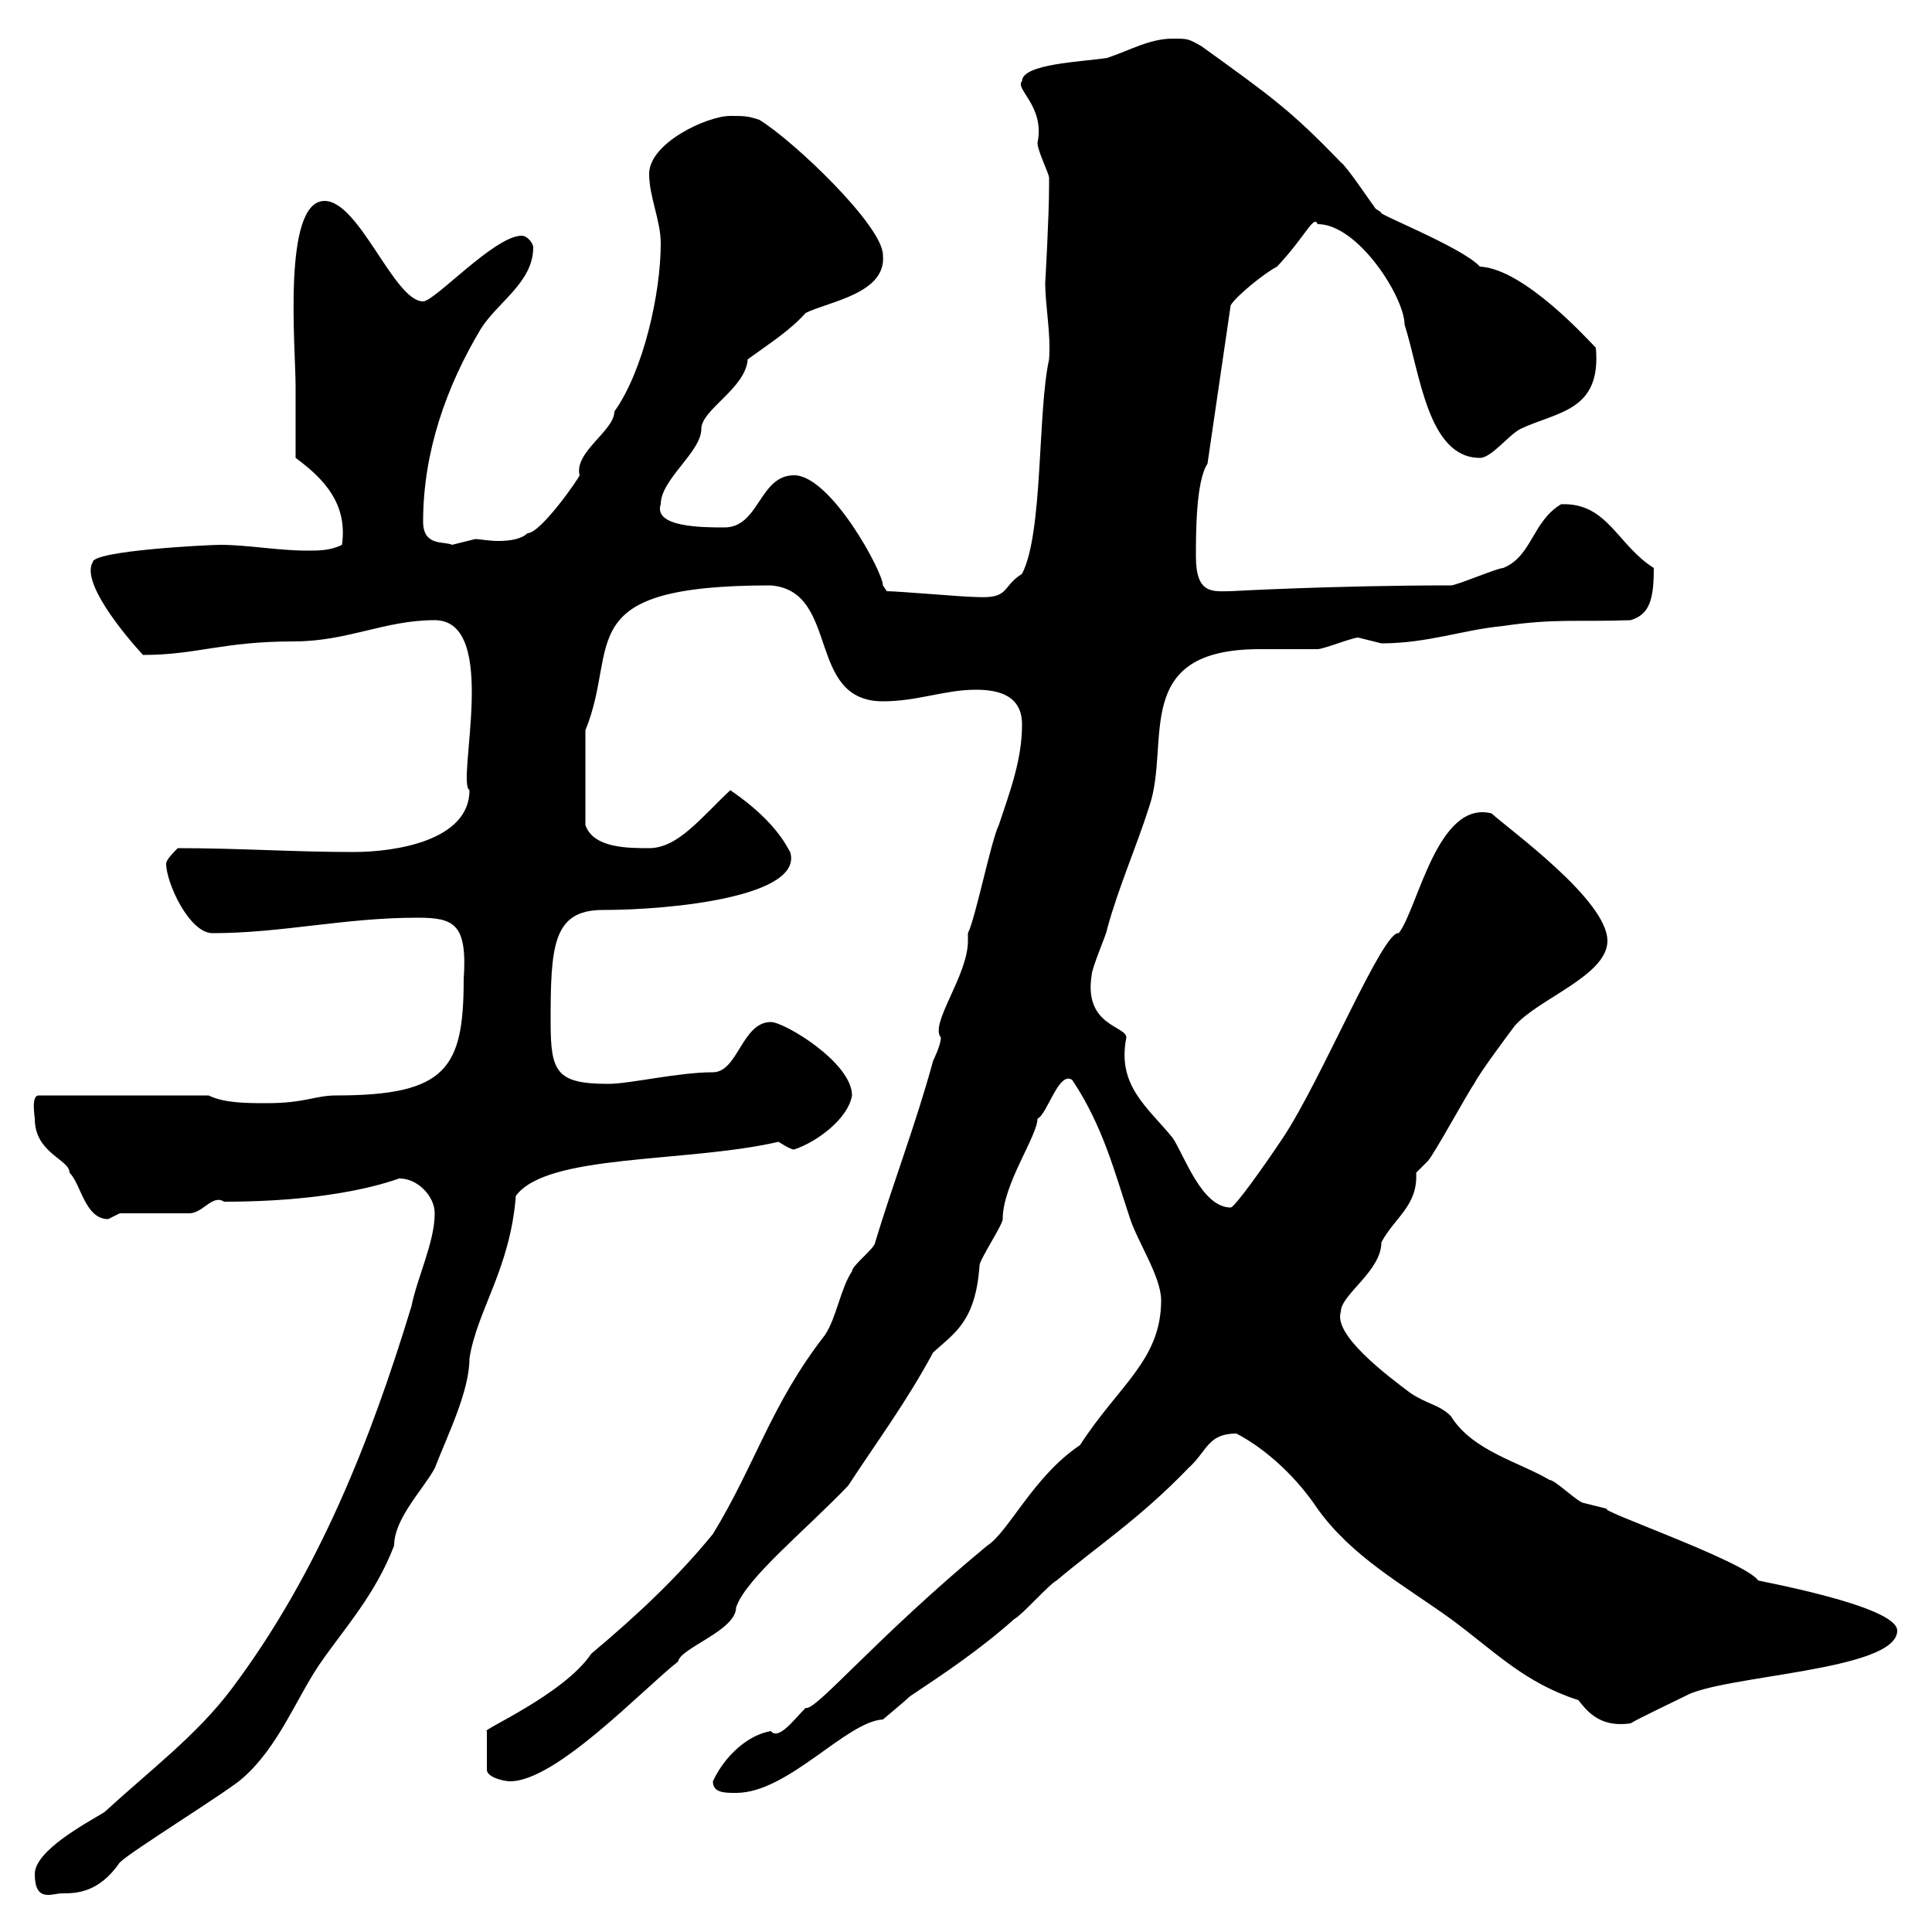 <svg xmlns="http://www.w3.org/2000/svg" xmlns:xlink="http://www.w3.org/1999/xlink" width="300" height="300"><path d="M5.40 291C5.40 295.50 8.10 294 9.60 294C11.70 294 15.30 294 18.60 289.20C20.40 287.40 36 277.80 37.80 276C43.20 271.20 45.90 264 49.50 258.60C53.40 252.90 58.20 247.80 61.20 240C61.20 235.80 65.70 231.30 67.50 228C69.60 222.60 72.90 216 72.90 210.90C74.10 203.40 79.20 197.10 80.10 185.70C84.90 179.10 106.50 180.60 120.90 177.30C120.90 177.30 122.70 178.50 123.30 178.50C126.90 177.30 131.70 173.70 132.30 170.10C132.30 165 121.80 158.70 119.70 158.70C115.20 158.70 114.60 166.50 110.70 166.50C105.30 166.50 97.80 168.30 94.50 168.30C86.40 168.30 85.50 166.50 85.50 158.70C85.50 147 85.80 141.30 93.60 141.30C104.40 141.30 124.80 139.20 122.70 132.30C122.40 132 120.90 127.80 113.40 122.70C108.90 126.90 105.30 131.70 100.80 131.70C97.50 131.70 92.10 131.70 90.90 128.10L90.90 113.40C96.30 100.20 88.20 90.90 119.70 90.90C130.50 91.80 125.10 108.90 137.10 108.90C142.50 108.90 146.70 107.10 151.50 107.10C155.10 107.10 158.70 108 158.70 112.50C158.70 117.90 156.90 122.70 155.10 128.10C153.90 130.50 151.50 142.50 150.30 144.90C150.30 144.90 150.30 146.10 150.30 146.10C150.30 151.50 144.30 159 146.10 161.10C146.10 162.30 144.90 164.70 144.90 164.70C142.20 174.60 138.60 183.90 135.90 192.90C135.90 193.80 132.30 196.50 132.30 197.40C130.50 200.10 129.90 204.60 128.10 207.30C119.70 218.10 117.30 227.40 110.70 238.20C105.30 244.80 99.30 250.50 91.80 256.80C87.60 263.10 74.40 268.80 75.60 268.80L75.60 274.80C75.60 276 78.30 276.60 79.20 276.60C86.40 276.60 99.90 262.20 105.30 258C105.60 255.90 114.30 253.20 114.30 249.60C115.80 245.10 125.10 237.60 131.70 230.70C136.20 223.80 140.70 217.80 144.90 210C148.20 207 151.50 205.20 152.10 196.50C152.10 195.60 155.70 190.20 155.70 189.30C155.70 183.90 161.10 176.40 161.10 173.70C162.60 173.10 164.40 166.20 166.50 167.70C171.30 174.90 173.10 182.10 175.50 189.30C176.70 192.90 180.30 198.30 180.30 201.90C180.30 211.20 173.70 215.10 167.70 224.40C160.50 229.20 156.60 237.90 153.30 240C135.90 254.40 126.60 265.80 125.10 265.20C123.30 267 120.90 270.30 119.70 268.80C116.10 269.40 112.50 272.70 110.70 276.60C110.70 278.40 112.50 278.40 114.30 278.40C122.40 278.40 131.40 267.30 137.10 267C137.10 267 140.70 264 141.30 263.40C146.70 259.80 152.10 256.20 157.50 251.40C158.70 250.80 162.90 246 164.10 245.40C170.10 240.30 177 235.80 184.50 228C187.50 225.30 187.50 222.60 192 222.60C197.10 225.30 201.60 229.80 204.60 234.30C210 241.80 217.80 246 225.30 251.40C232.20 256.50 236.70 261.30 245.10 264C246.90 266.40 249 268.20 253.20 267.60C254.10 267 260.40 264 261.60 263.40C267.30 260.10 294.60 259.50 294.60 253.20C294.60 249.30 272.40 245.40 273 245.40C270.90 242.40 247.50 234.30 249.60 234.30C249.60 234.30 246 233.40 246 233.40C245.10 233.40 241.50 229.80 240.60 229.80C236.10 227.10 228.60 225.30 225.30 219.90C223.50 218.10 221.70 218.10 219 216.30C215.40 213.60 207 207.30 208.20 203.70C208.20 201 214.50 197.40 214.50 192.90C216.60 189 220.20 187.20 219.90 182.10C219.90 182.10 221.70 180.30 221.70 180.30C222.60 179.40 228 169.50 228.90 168.30C229.80 166.50 234.30 160.50 235.20 159.30C238.80 155.10 249.60 151.50 249.60 146.10C249.60 139.80 234.60 129 231.60 126.30C223.20 124.20 220.20 141 217.20 144.90C214.80 144.30 205.20 167.70 199.20 176.70C196.20 181.20 191.70 187.50 191.10 187.50C186.60 187.50 183.90 179.40 182.10 176.70C178.20 171.90 173.40 168.60 174.90 161.10C174.90 159.30 168.30 159.30 169.50 151.50C169.50 150.30 171.90 144.90 171.90 144.30C173.70 137.70 176.40 131.70 178.50 125.10C181.80 115.20 175.50 100.80 195.60 100.80C196.50 100.80 203.70 100.80 204.60 100.80C205.50 100.80 210 99 210.90 99C210.90 99 214.50 99.90 214.50 99.90C221.70 99.90 227.10 97.80 233.40 97.20C241.50 96 245.10 96.60 253.20 96.30C256.20 95.40 256.80 93 256.80 88.20C251.10 84.60 249.60 78 242.40 78.30C237.90 81 237.90 86.40 233.40 88.20C232.50 88.20 226.20 90.90 225.30 90.90C207 90.90 191.10 91.80 191.10 91.80C188.40 91.80 185.70 92.40 185.70 86.40C185.70 82.80 185.70 74.70 187.50 72L191.10 47.40C192 45.90 196.50 42.30 198.30 41.40C202.80 36.60 204 33.30 204.60 34.80C210.90 34.80 218.10 46.20 218.10 50.40C220.50 57.90 221.70 71.10 229.80 71.10C231.60 71.10 234.30 67.50 236.10 66.60C241.80 63.90 248.70 63.90 247.80 54C246.90 53.10 236.70 41.70 229.80 41.40C227.10 38.40 213.30 33 214.50 33C214.50 33 213.60 32.40 213.60 32.40C212.70 31.20 209.10 25.80 208.20 25.20C200.40 17.10 197.40 15 186.60 7.20C184.50 6 184.50 6 182.10 6C178.50 6 175.50 7.80 171.90 9C168 9.60 158.70 9.90 158.70 12.60C157.50 13.80 162.30 16.50 161.10 22.20C161.10 23.40 162.90 27 162.90 27.60C162.90 28.80 162.90 28.80 162.90 28.80C162.90 33.60 162.30 44.10 162.30 43.80C162.30 47.70 163.20 51.60 162.90 55.80C161.10 63.90 162 82.80 158.70 89.10C155.40 91.20 156.90 93 151.50 92.70C149.70 92.70 139.50 91.80 137.70 91.80C137.70 91.80 137.10 90.90 137.10 90.90C137.10 88.80 129 73.80 123.30 73.80C117.90 73.80 117.90 81.90 112.50 81.90C109.20 81.90 101.40 81.90 102.60 78.30C102.60 74.40 108.90 70.20 108.90 66.60C108.90 63.60 115.80 60.30 116.10 55.80C119.40 53.40 122.70 51.30 125.10 48.60C128.70 46.80 137.70 45.60 137.10 39.60C137.10 35.10 123.30 21.90 117.90 18.60C116.10 18 115.50 18 113.40 18C109.80 18 100.80 22.20 100.80 27C100.80 30.60 102.60 34.20 102.60 37.80C102.60 45.60 99.90 57.60 95.40 63.90C95.40 66.90 89.10 70.20 90 73.80C90 74.10 84 82.80 81.90 82.80C81 83.70 79.20 84 77.40 84C75.90 84 74.40 83.70 73.80 83.70C73.80 83.70 70.20 84.60 70.20 84.60C69 84 65.70 84.90 65.70 81C65.70 70.20 69.30 60 74.70 51C77.40 46.80 82.80 43.80 82.80 38.40C82.80 37.80 81.90 36.60 81 36.60C76.80 36.60 67.50 46.80 65.70 46.80C61.20 46.80 55.80 31.20 50.40 31.20C43.80 31.20 45.90 54 45.90 60C45.90 61.80 45.90 69.30 45.90 71.10C50.40 74.40 54 78.30 53.10 84.60C51.30 85.50 49.50 85.50 47.70 85.50C43.20 85.50 38.40 84.60 34.20 84.60C32.40 84.60 14.40 85.50 14.40 87.30C12.60 90.30 18.90 98.10 22.20 101.70C30.60 101.70 34.50 99.60 45.60 99.60C54 99.60 59.70 96.30 67.50 96.30C77.70 96.30 70.80 121.50 72.90 122.70C72.90 130.50 61.50 132.30 54.90 132.30C45.60 132.30 37.20 131.70 27.60 131.70C27 132.30 25.80 133.50 25.80 134.10C25.80 137.10 29.40 144.90 33 144.90C43.80 144.90 53.40 142.50 64.80 142.50C70.50 142.50 72.60 143.40 72 152.10C72 165.90 69.30 170.10 52.20 170.10C48.90 170.10 47.40 171.30 41.40 171.30C38.40 171.30 34.80 171.30 32.40 170.10L6 170.10C4.80 170.10 5.40 173.40 5.40 173.70C5.40 179.10 10.80 180 10.80 182.10C12.60 183.90 13.20 189.30 16.80 189.30C16.80 189.30 18.60 188.40 18.60 188.40L29.40 188.40C31.50 188.40 33 185.40 34.80 186.60C54.90 186.60 63 182.40 62.10 183C64.80 183 67.50 185.70 67.50 188.40C67.50 192.90 64.80 198.30 63.90 202.80C57.60 223.50 49.50 244.20 36 262.20C30.60 269.40 23.40 274.80 16.20 281.40C13.20 283.20 5.40 287.40 5.40 291Z"/></svg>